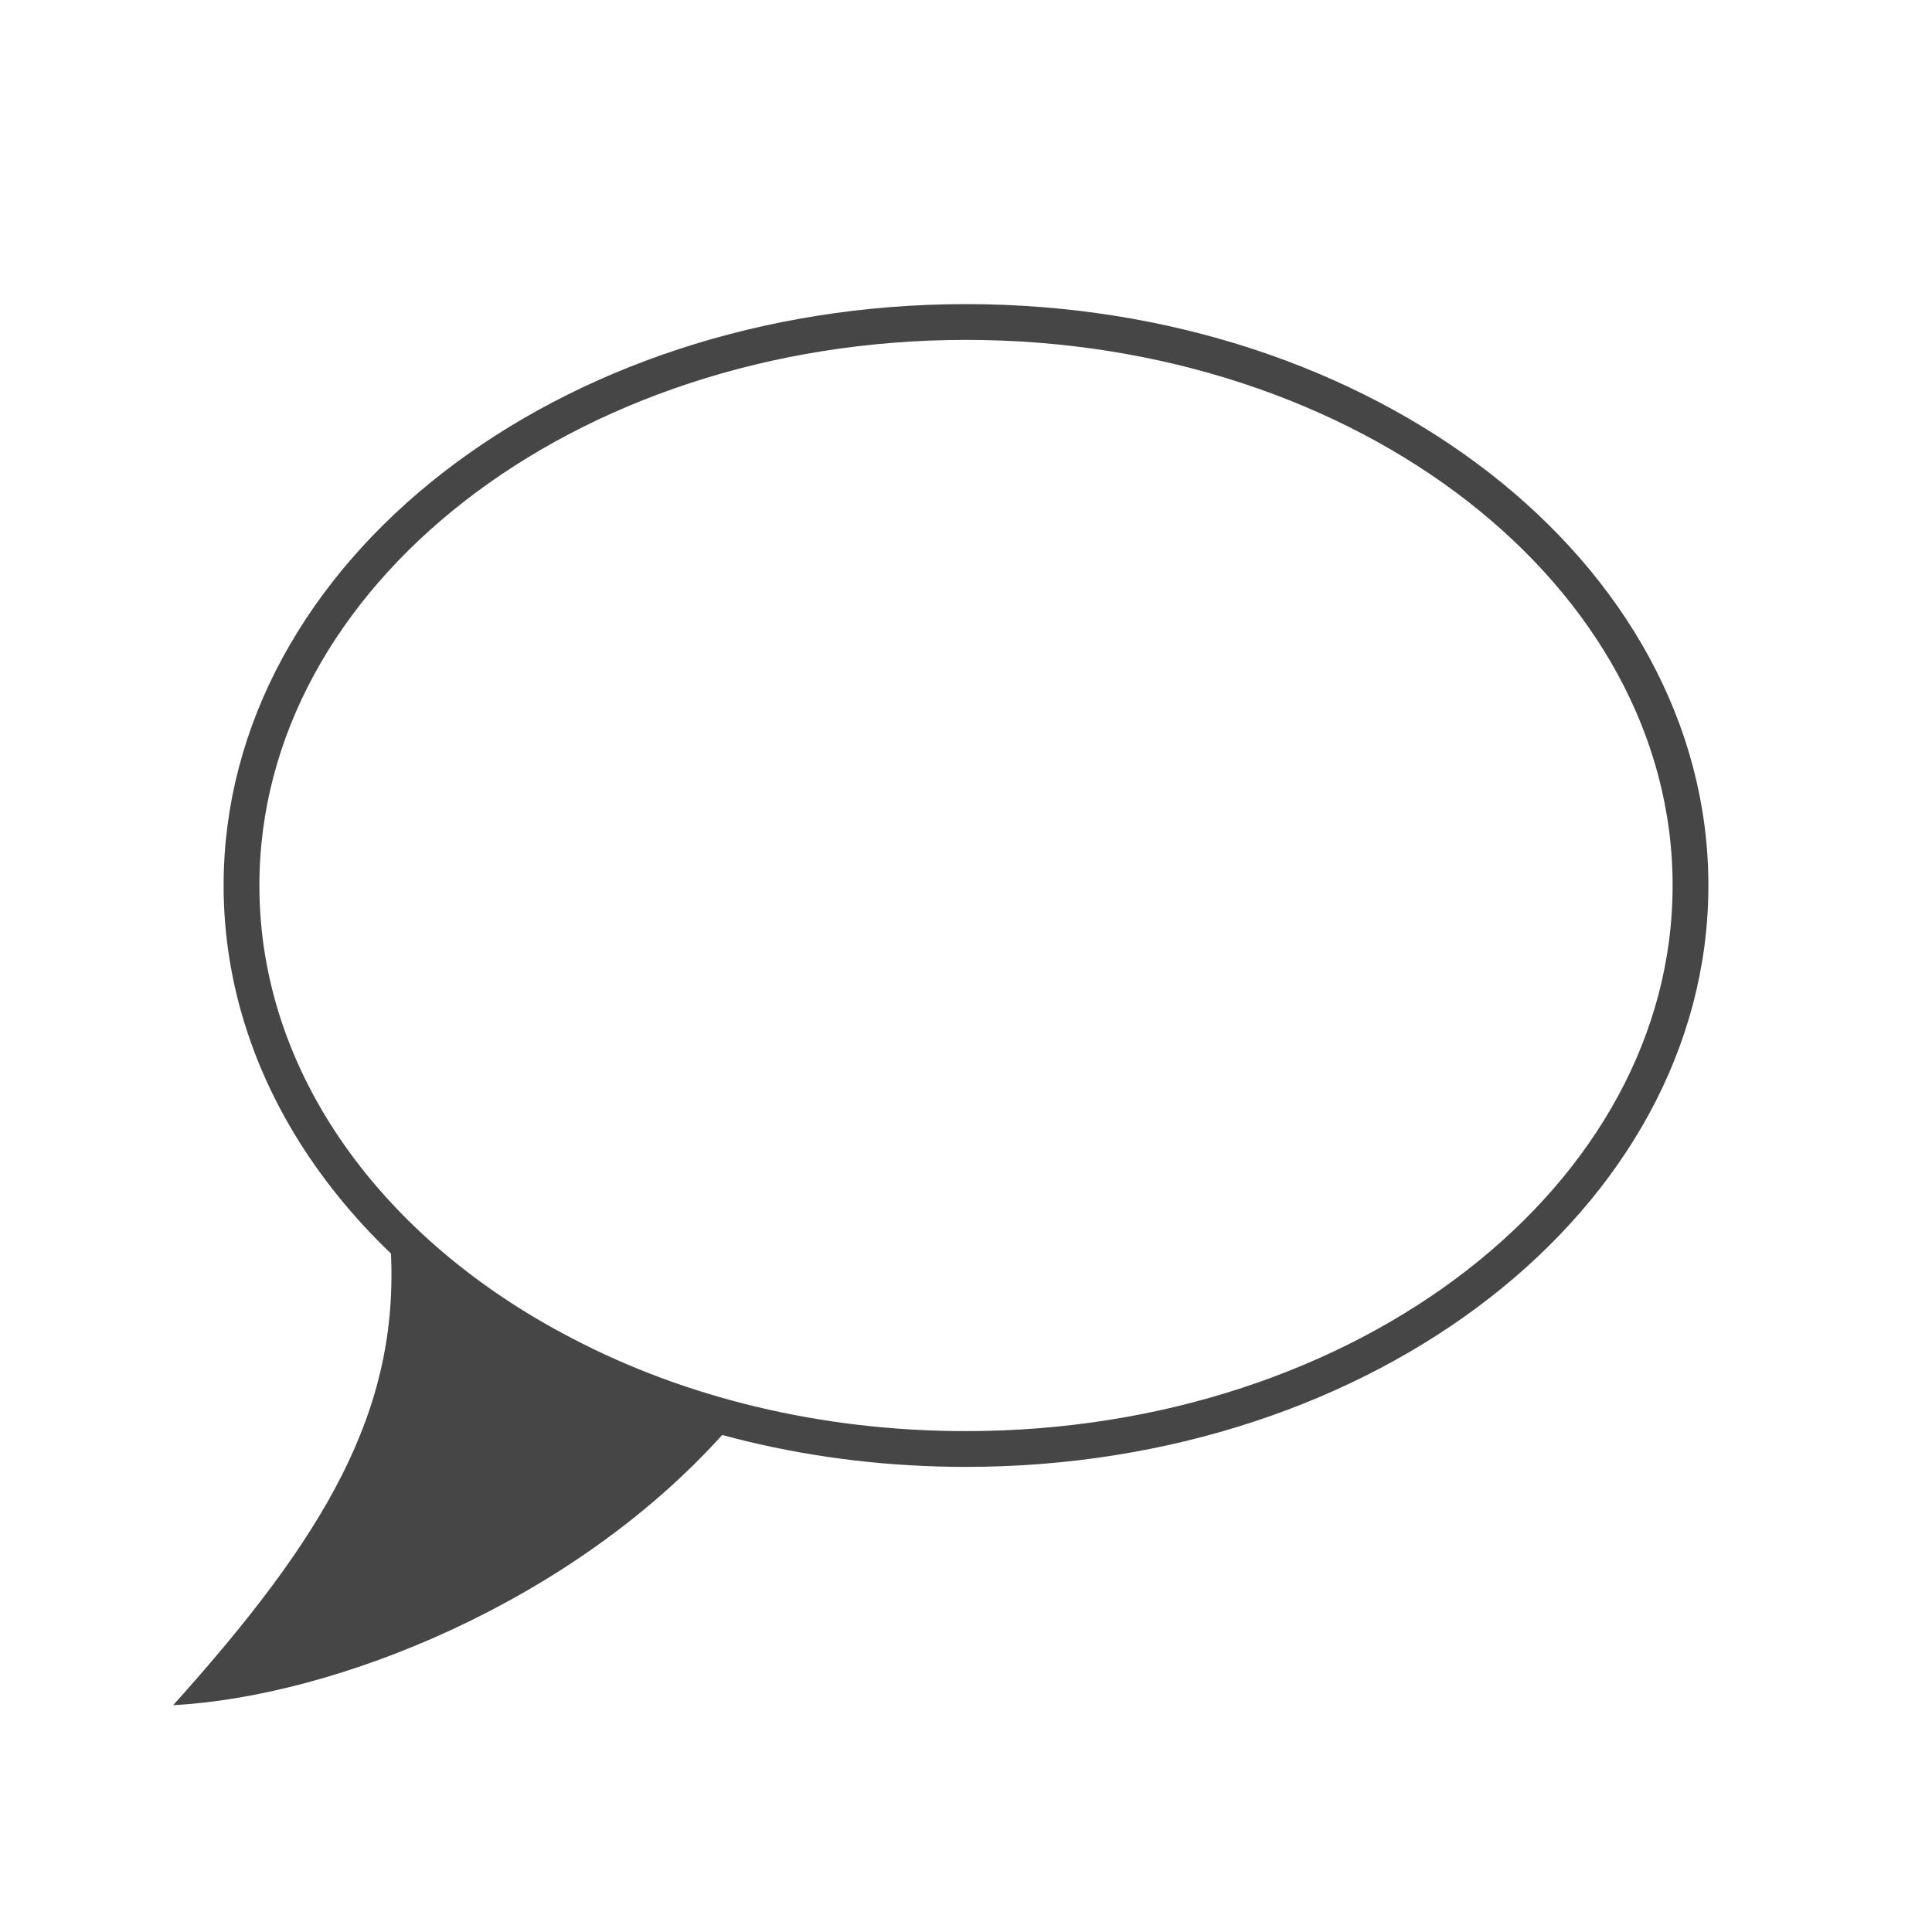 <svg xmlns="http://www.w3.org/2000/svg" fill="none" viewBox="0 0 108 108" height="108" width="108">
<path fill="#464646" d="M21.846 69.887C26.578 74.142 33.558 78.277 40.418 80.165C31.909 89.63 18.667 94.841 9.68 95.32C18.189 85.854 22.324 78.874 21.846 69.887Z"></path>
<path stroke-linejoin="round" stroke-linecap="round" stroke-width="2" stroke="#464646" d="M31.5 75.69C20.655 70.065 13.5 60.435 13.5 49.5C13.5 32.085 31.635 18 54 18C76.365 18 94.5 32.085 94.5 49.5C94.5 66.915 76.365 81 54 81C45.675 81 37.935 79.065 31.5 75.69Z"></path>
</svg>
